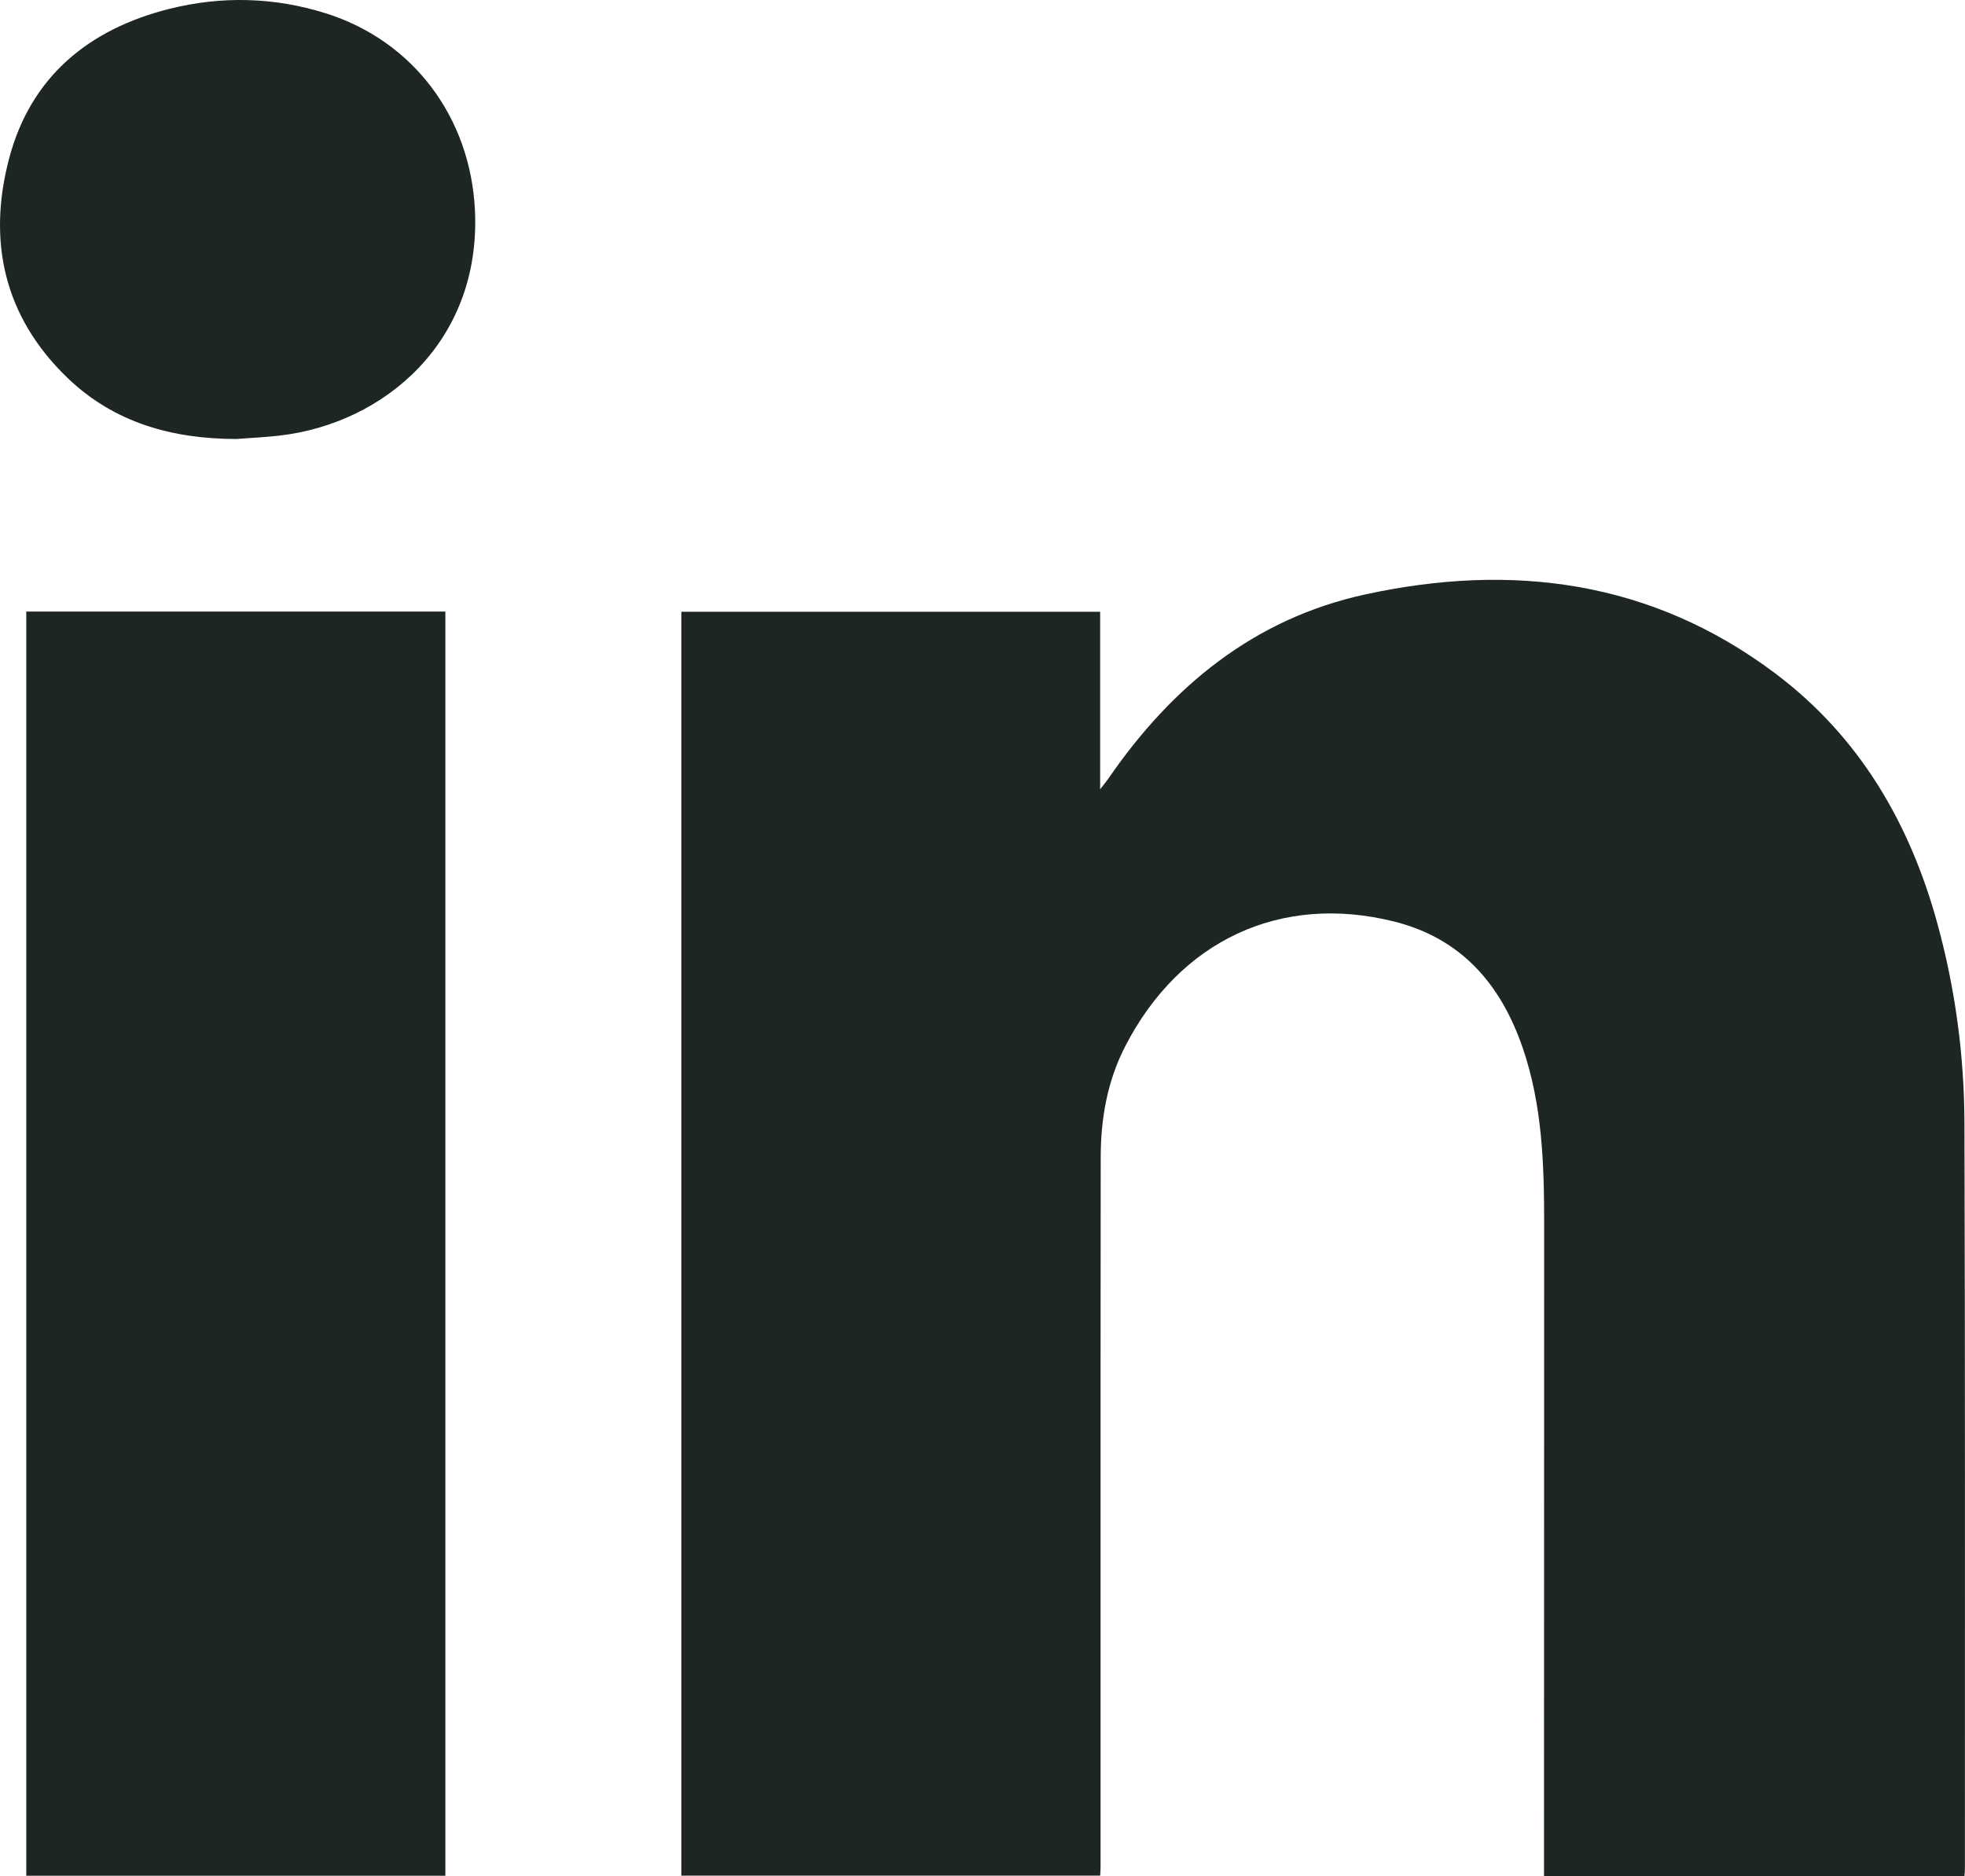 <?xml version="1.0" encoding="UTF-8"?>
<svg id="Layer_2" data-name="Layer 2" xmlns="http://www.w3.org/2000/svg" viewBox="0 0 800.4 764.23">
  <defs>
    <style>
      .cls-1 {
        fill: #1d2622;
        stroke-width: 0px;
      }
    </style>
  </defs>
  <g id="Layer_1-2" data-name="Layer 1">
    <g>
      <path class="cls-1" d="m800.2,764.23h-171.28c0-2.22,0-4.3,0-6.37.02-86.49.04-172.98.06-259.47,0-24.21-.77-48.33-8.75-71.56-8.9-25.88-24.97-44.6-52.45-51.45-46.11-11.49-87.1,7.68-109.32,50.6-7.41,14.31-10.08,29.54-10.11,45.36-.09,56.33-.05,112.66-.06,168.99,0,40.16,0,80.33,0,120.49,0,.97-.09,1.95-.16,3.24h-170.6V249.21h170.59v72.32c1.65-2.14,2.53-3.17,3.3-4.29,25.85-37.6,59.36-65.21,104.6-75.07,59.95-13.07,116.77-5.68,167.09,32.15,34.37,25.84,54.86,61.06,66.09,102.08,7.26,26.5,10.88,53.59,10.97,80.97.32,101.32.17,202.65.19,303.98,0,.81-.1,1.61-.18,2.88Z"/>
      <path class="cls-1" d="m10.71,249.12h170.7v515H10.71V249.12Z"/>
      <path class="cls-1" d="m96.18,178.83c-25.95-.05-49.61-6.54-68.71-24.91C1.59,129.01-5.2,98.2,3.74,64.46,12.56,31.18,36.23,11.83,68.99,3.61c21.22-5.32,42.65-4.8,63.64,1.79,35.87,11.26,58.98,42.59,60.82,80.14,2.62,53.36-36.7,87.07-79.85,91.94-5.78.65-11.61.91-17.42,1.35Z"/>
    </g>
  </g>
</svg>